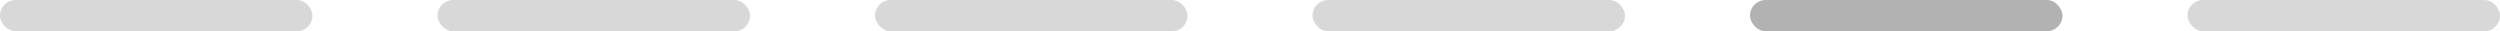 <?xml version="1.0" encoding="UTF-8"?> <svg xmlns="http://www.w3.org/2000/svg" width="320" height="4" viewBox="0 0 320 4" fill="none"> <rect opacity="0.5" width="40" height="4" rx="2" fill="#B2B2B2"></rect> <rect opacity="0.5" x="56" width="40" height="4" rx="2" fill="#B2B2B2"></rect> <rect opacity="0.5" x="112" width="40" height="4" rx="2" fill="#B2B2B2"></rect> <rect opacity="0.5" x="168" width="40" height="4" rx="2" fill="#B2B2B2"></rect> <rect x="224" width="40" height="4" rx="2" fill="#B2B2B2"></rect> <rect opacity="0.5" x="280" width="40" height="4" rx="2" fill="#B2B2B2"></rect> </svg> 